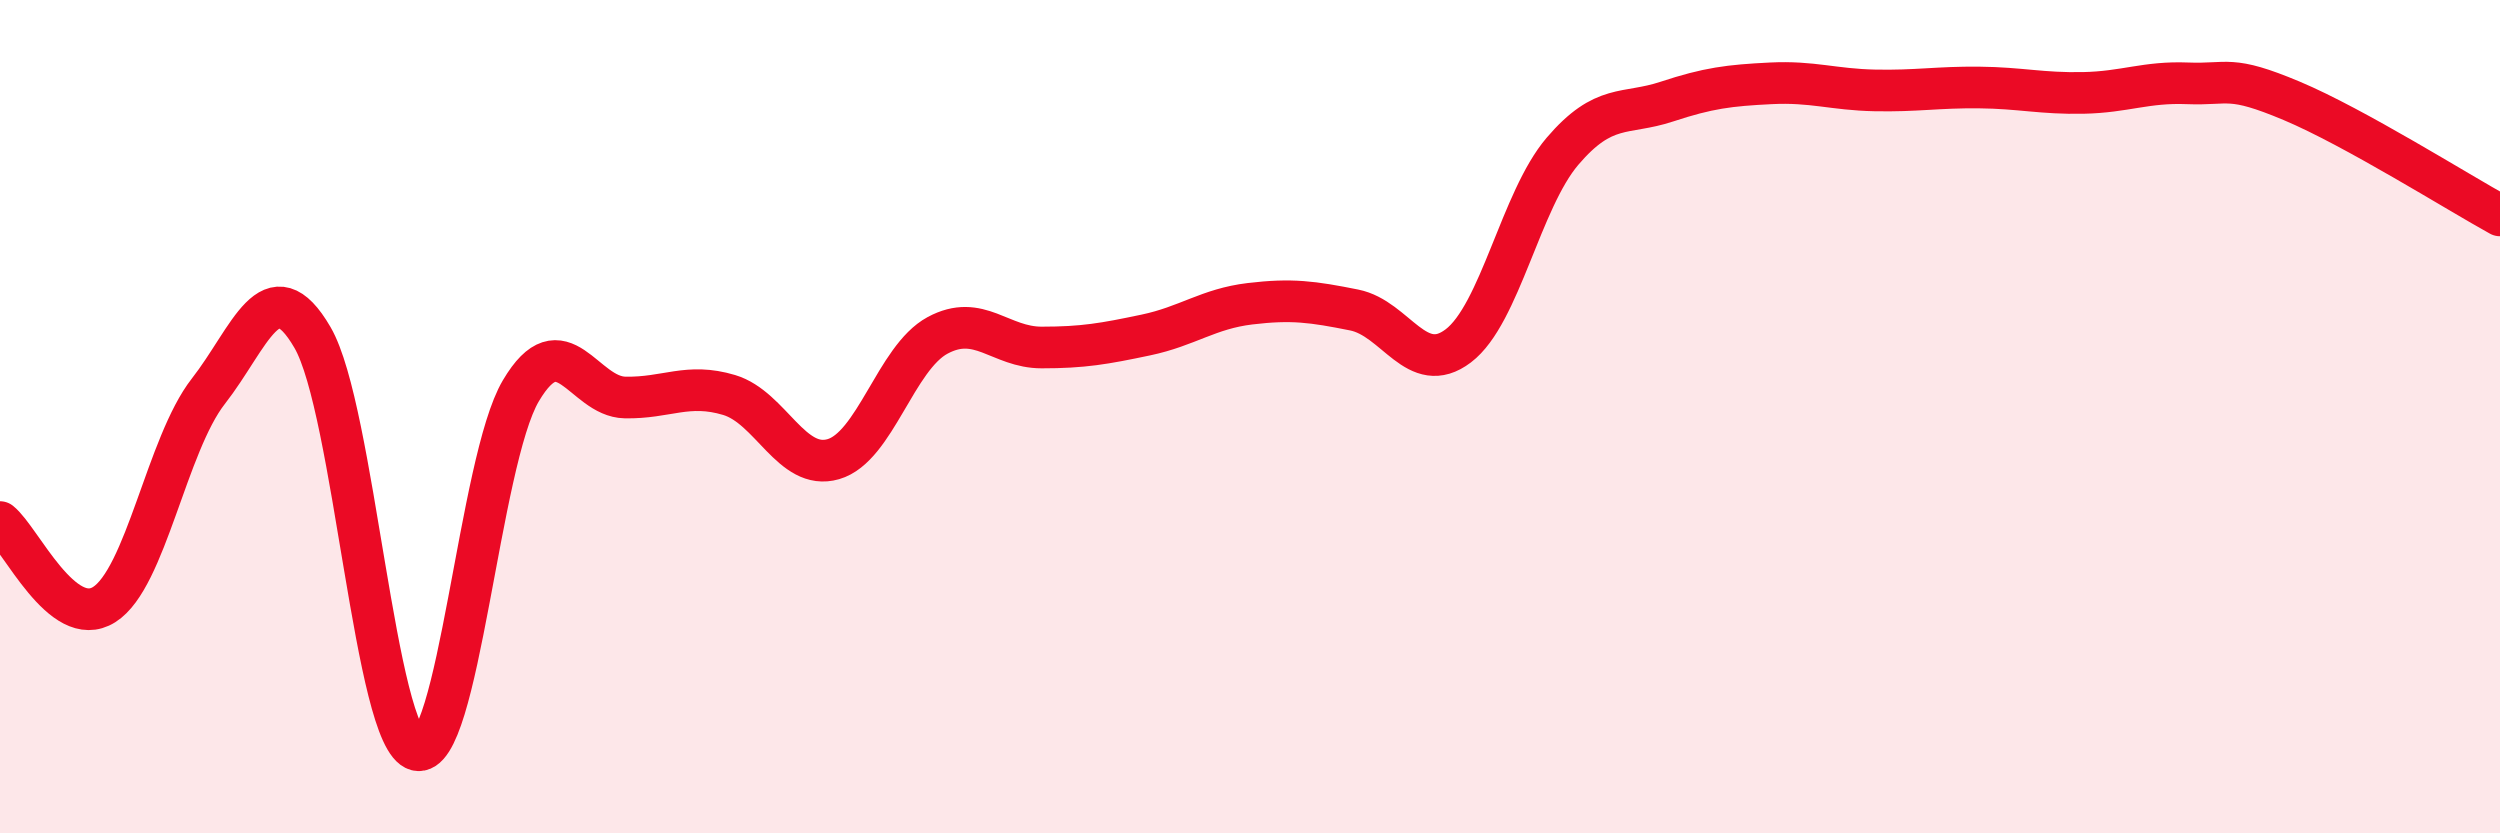 
    <svg width="60" height="20" viewBox="0 0 60 20" xmlns="http://www.w3.org/2000/svg">
      <path
        d="M 0,12.53 C 0.5,12.93 1.5,15.14 2.5,14.51 C 3.5,13.88 4,10.67 5,9.39 C 6,8.11 6.5,6.38 7.5,8.1 C 8.5,9.82 9,17.74 10,18 C 11,18.26 11.5,11.07 12.5,9.38 C 13.5,7.69 14,9.52 15,9.54 C 16,9.56 16.5,9.18 17.5,9.48 C 18.5,9.78 19,11.31 20,11.02 C 21,10.73 21.5,8.59 22.5,8.05 C 23.5,7.51 24,8.34 25,8.34 C 26,8.34 26.5,8.25 27.5,8.04 C 28.5,7.83 29,7.41 30,7.29 C 31,7.17 31.5,7.24 32.5,7.44 C 33.5,7.64 34,9.06 35,8.3 C 36,7.54 36.5,4.8 37.5,3.63 C 38.5,2.46 39,2.77 40,2.44 C 41,2.11 41.5,2.05 42.5,2 C 43.5,1.95 44,2.15 45,2.17 C 46,2.19 46.5,2.09 47.5,2.1 C 48.5,2.11 49,2.25 50,2.23 C 51,2.21 51.5,1.96 52.5,2 C 53.5,2.04 53.5,1.79 55,2.42 C 56.5,3.05 59,4.62 60,5.17L60 20L0 20Z"
        fill="#EB0A25"
        opacity="0.1"
        stroke-linecap="round"
        stroke-linejoin="round"
      />
      <path
        d="M 0,12.53 C 0.5,12.93 1.5,15.14 2.5,14.51 C 3.5,13.88 4,10.67 5,9.39 C 6,8.11 6.5,6.38 7.5,8.1 C 8.5,9.82 9,17.74 10,18 C 11,18.26 11.5,11.07 12.5,9.38 C 13.5,7.69 14,9.52 15,9.54 C 16,9.56 16.5,9.18 17.5,9.48 C 18.5,9.78 19,11.31 20,11.02 C 21,10.73 21.5,8.59 22.5,8.05 C 23.5,7.51 24,8.34 25,8.34 C 26,8.34 26.5,8.25 27.5,8.04 C 28.5,7.83 29,7.41 30,7.29 C 31,7.17 31.5,7.24 32.5,7.44 C 33.5,7.64 34,9.06 35,8.3 C 36,7.54 36.5,4.8 37.5,3.63 C 38.5,2.46 39,2.77 40,2.44 C 41,2.11 41.5,2.05 42.5,2 C 43.5,1.95 44,2.15 45,2.17 C 46,2.19 46.5,2.09 47.5,2.1 C 48.5,2.11 49,2.25 50,2.23 C 51,2.21 51.5,1.96 52.5,2 C 53.5,2.04 53.5,1.79 55,2.42 C 56.5,3.05 59,4.62 60,5.17"
        stroke="#EB0A25"
        stroke-width="1"
        fill="none"
        stroke-linecap="round"
        stroke-linejoin="round"
      />
    </svg>
  